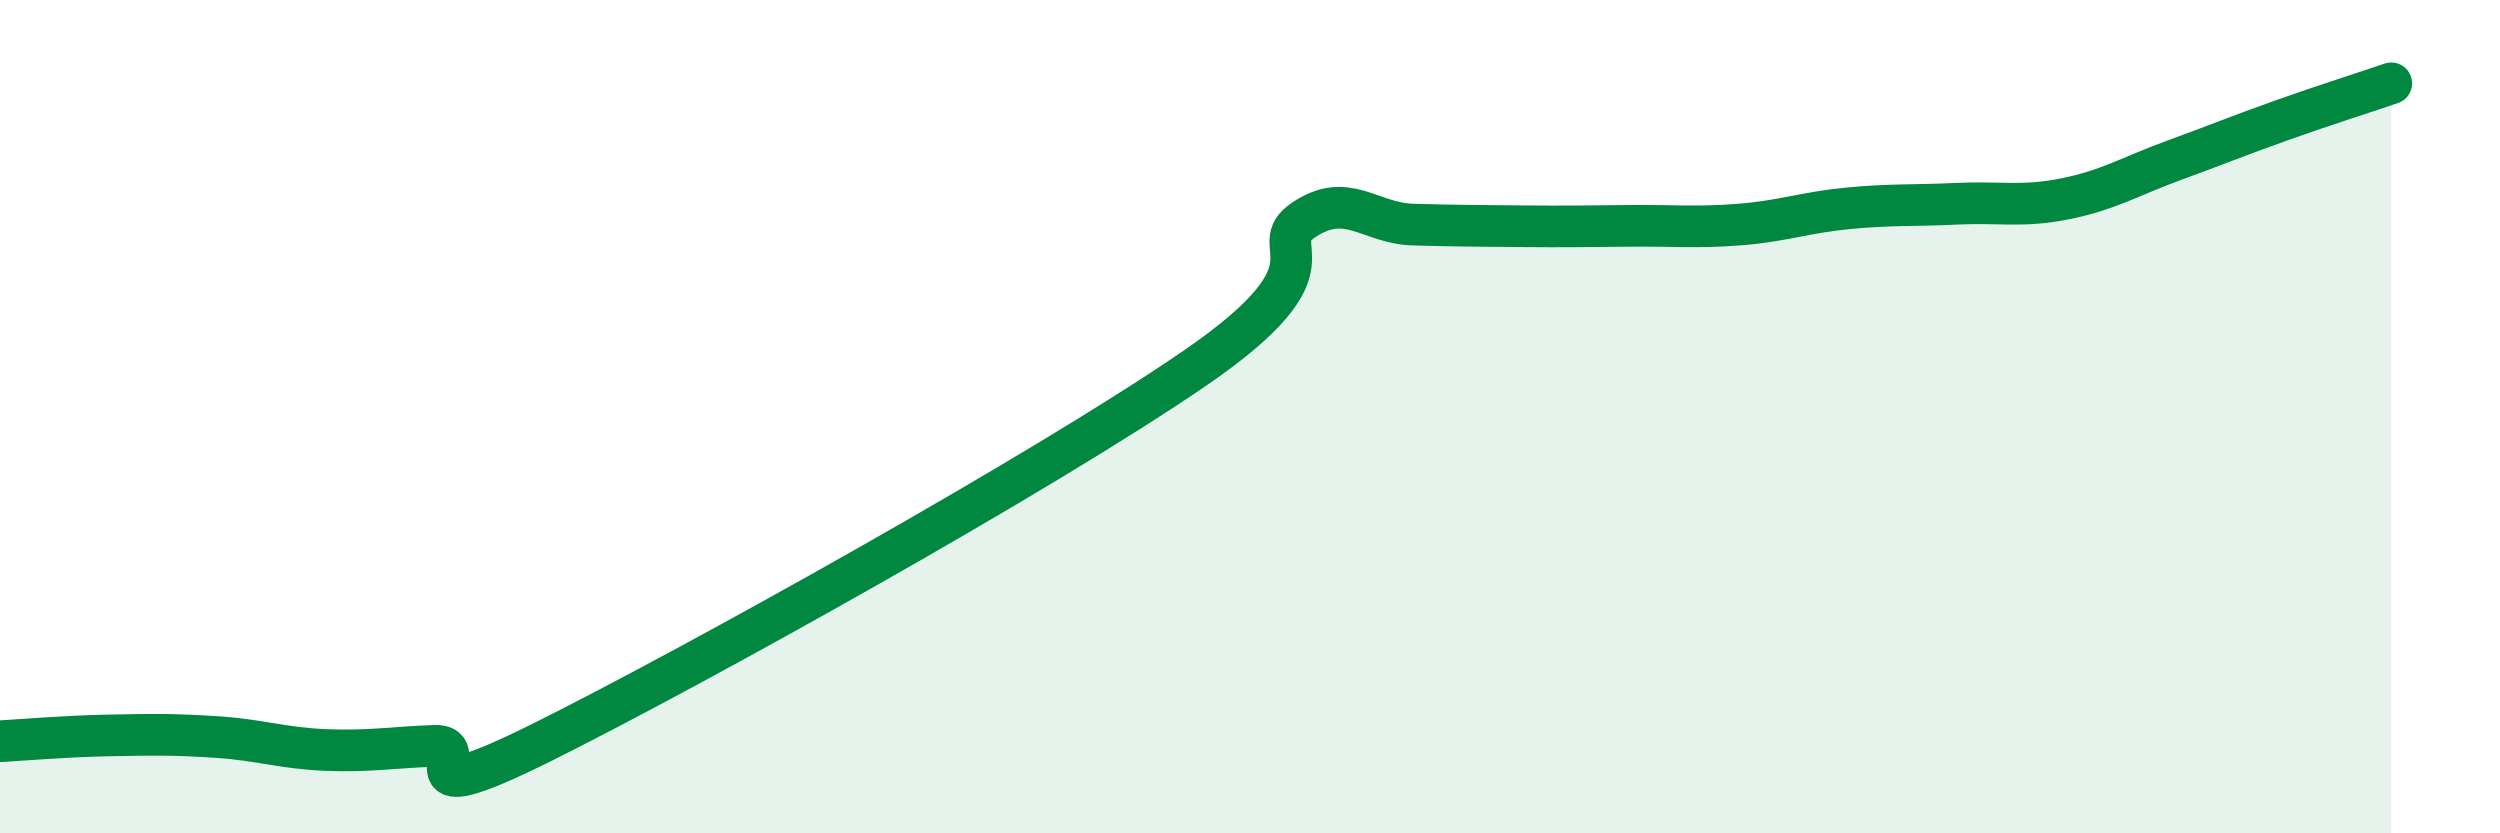 
    <svg width="60" height="20" viewBox="0 0 60 20" xmlns="http://www.w3.org/2000/svg">
      <path
        d="M 0,17.79 C 0.52,17.76 1.57,17.67 2.61,17.65 C 3.65,17.63 4.18,17.62 5.22,17.69 C 6.26,17.76 6.79,17.96 7.83,18 C 8.87,18.04 9.39,17.94 10.43,17.9 C 11.47,17.86 9.39,19.62 13.04,17.8 C 16.69,15.98 25.05,11.33 28.7,8.82 C 32.35,6.31 30.26,5.96 31.3,5.27 C 32.34,4.58 32.87,5.36 33.91,5.39 C 34.95,5.42 35.48,5.42 36.52,5.43 C 37.56,5.44 38.09,5.43 39.13,5.42 C 40.17,5.41 40.7,5.47 41.74,5.39 C 42.78,5.31 43.31,5.1 44.35,5 C 45.39,4.9 45.92,4.94 46.96,4.89 C 48,4.84 48.53,4.98 49.57,4.77 C 50.61,4.56 51.13,4.23 52.17,3.85 C 53.21,3.47 53.74,3.25 54.78,2.88 C 55.82,2.51 56.87,2.18 57.39,2L57.39 20L0 20Z"
        fill="#008740"
        opacity="0.1"
        stroke-linecap="round"
        stroke-linejoin="round"
      />
      <path
        d="M 0,17.79 C 0.52,17.76 1.57,17.67 2.61,17.65 C 3.65,17.63 4.18,17.62 5.22,17.69 C 6.26,17.76 6.79,17.96 7.83,18 C 8.87,18.04 9.39,17.94 10.43,17.9 C 11.47,17.86 9.39,19.62 13.04,17.8 C 16.69,15.98 25.05,11.33 28.7,8.82 C 32.35,6.31 30.26,5.96 31.3,5.27 C 32.34,4.58 32.87,5.36 33.91,5.39 C 34.95,5.42 35.48,5.42 36.52,5.43 C 37.56,5.44 38.09,5.43 39.13,5.42 C 40.17,5.41 40.7,5.47 41.74,5.39 C 42.78,5.31 43.31,5.1 44.35,5 C 45.39,4.9 45.92,4.94 46.96,4.89 C 48,4.84 48.53,4.98 49.57,4.77 C 50.61,4.56 51.13,4.23 52.17,3.85 C 53.21,3.47 53.74,3.25 54.78,2.88 C 55.82,2.51 56.87,2.18 57.39,2"
        stroke="#008740"
        stroke-width="1"
        fill="none"
        stroke-linecap="round"
        stroke-linejoin="round"
      />
    </svg>
  